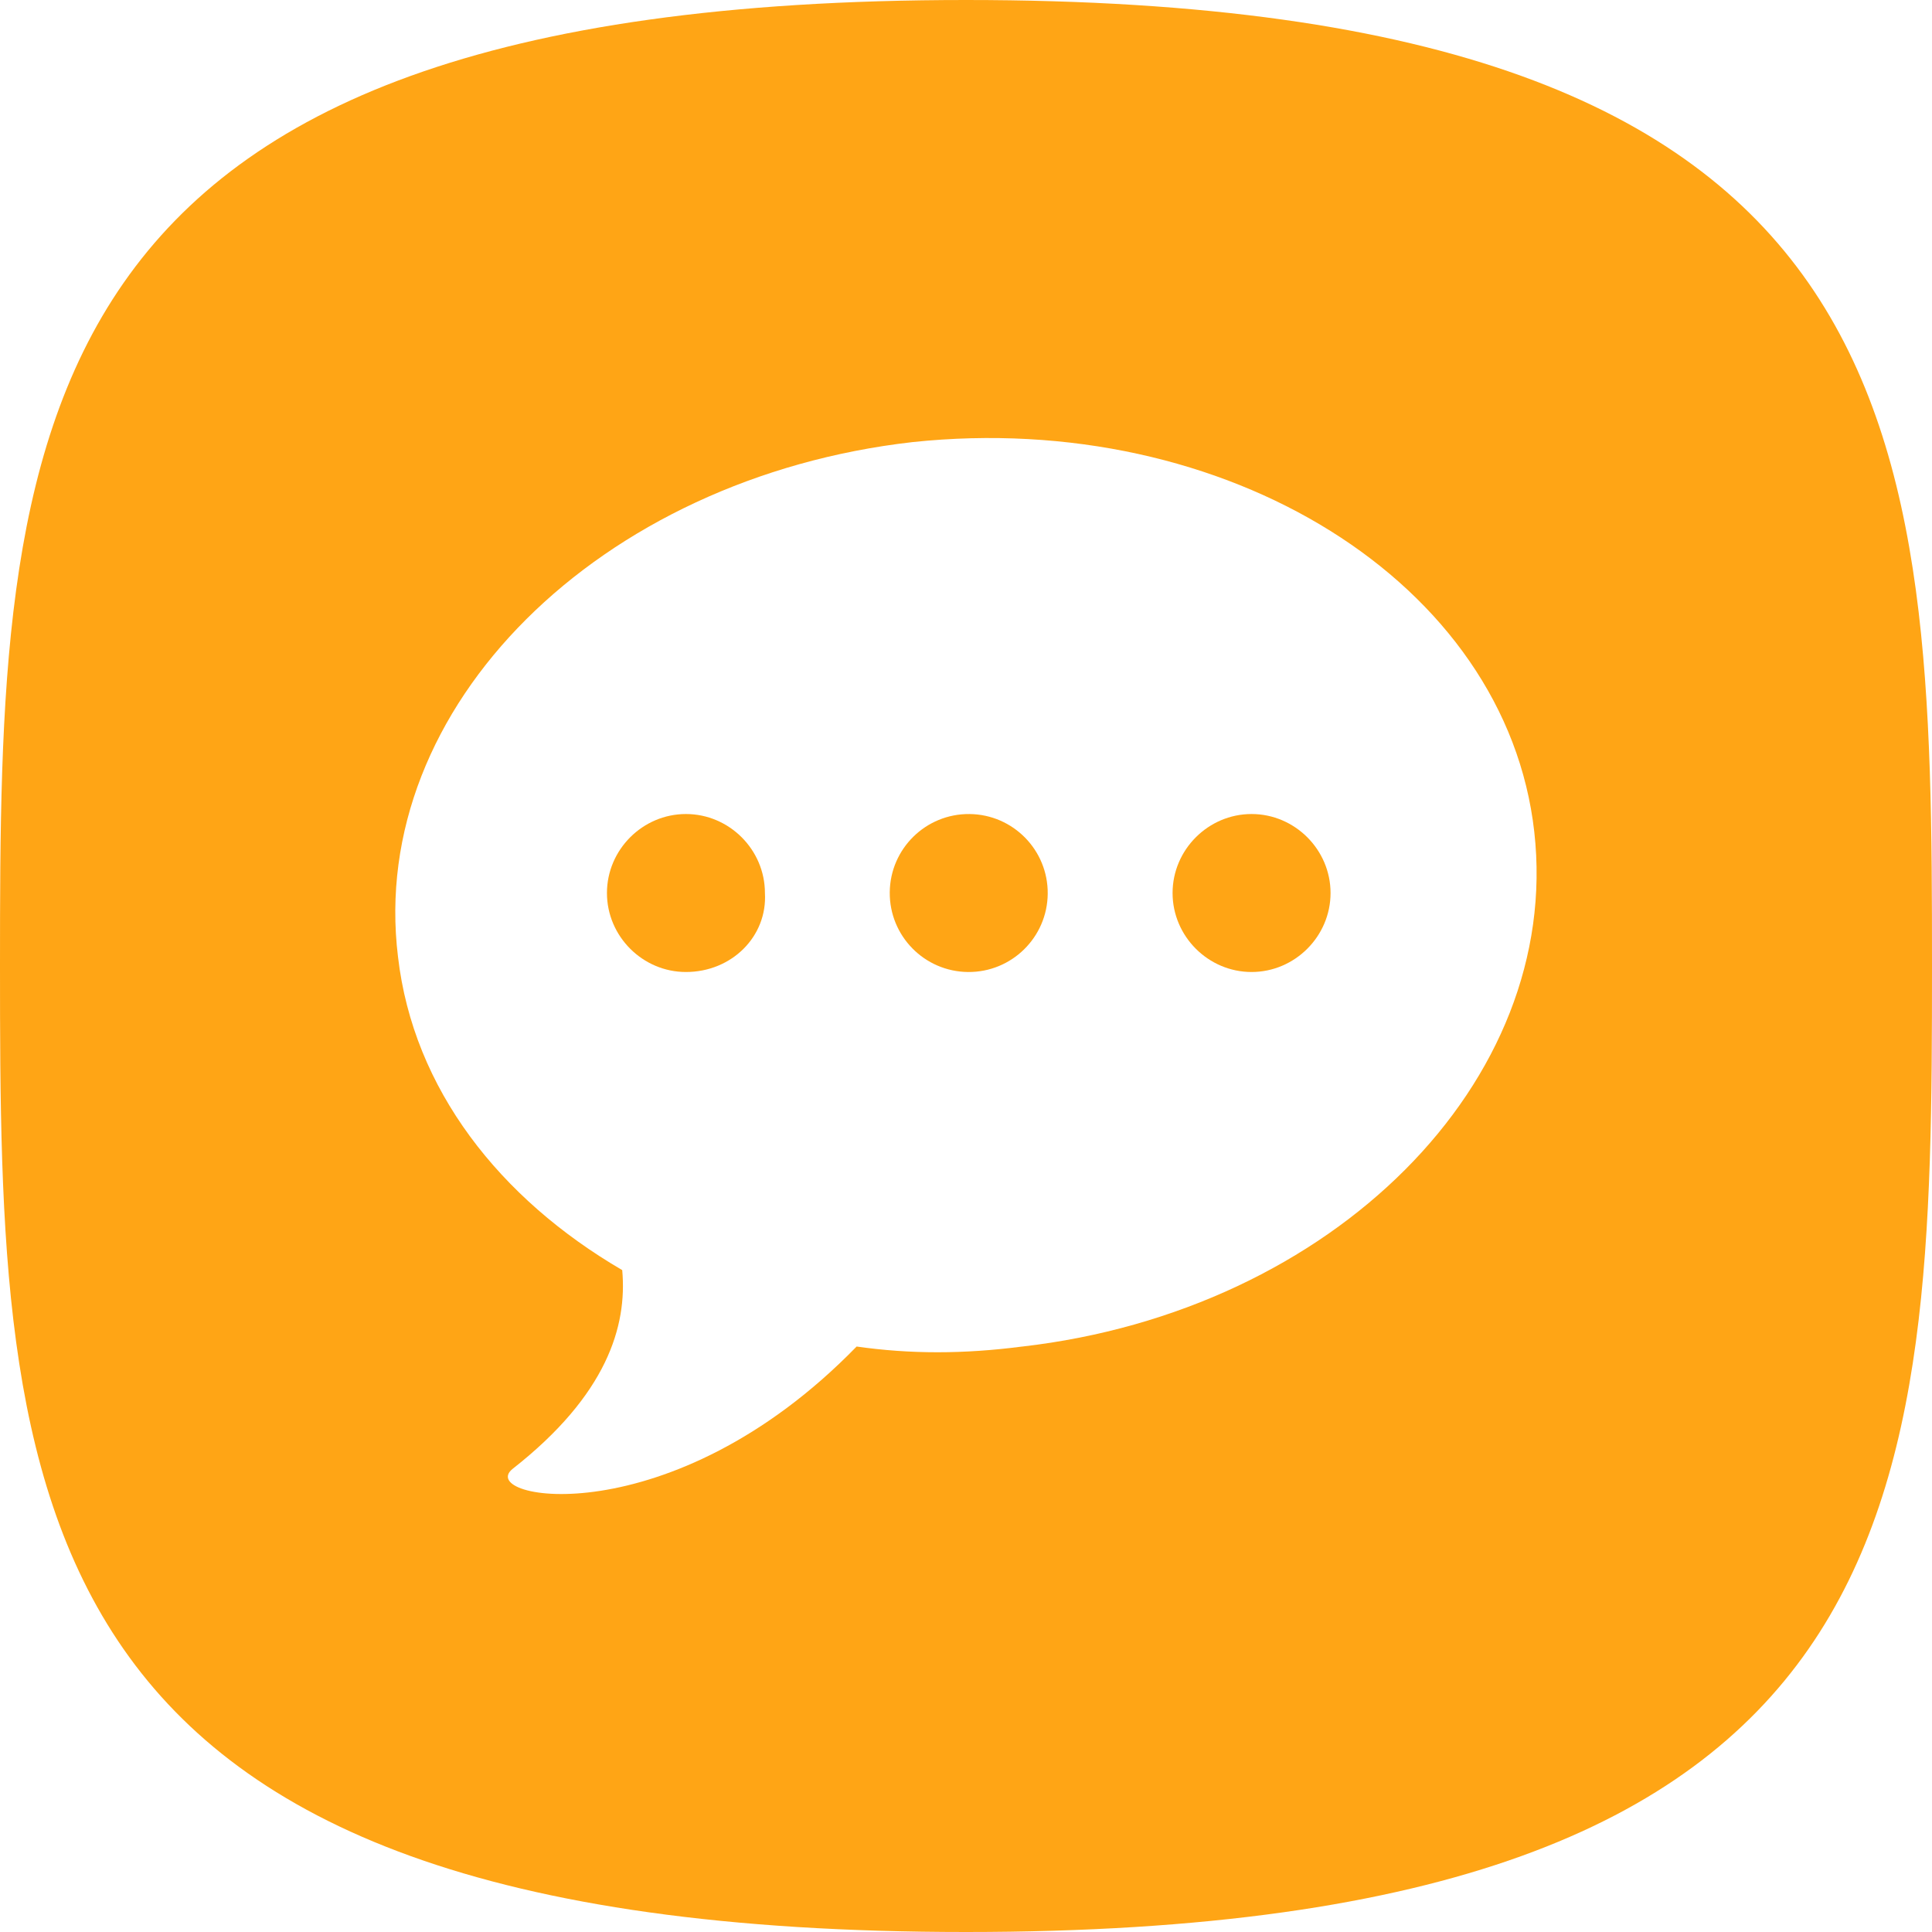 <?xml version="1.0" encoding="utf-8"?>
<svg xmlns="http://www.w3.org/2000/svg" id="Layer_1" data-name="Layer 1" viewBox="0 0 544.22 544.22">
  <defs>
    <style>
      .cls-1 {
        fill: #ffa515;
      }
    </style>
  </defs>
  <path class="cls-1" d="m193.22,229.3c-12.2,0-22.25,10.05-22.25,22.25s10.05,22.25,22.25,22.25c12.92,0,22.97-10.05,22.25-22.25,0-12.2-10.05-22.25-22.25-22.25Z"/>
  <path class="cls-1" d="m272.11,0C2.1,0,0,121.83,0,272.11s2.1,272.11,272.11,272.11,272.11-121.83,272.11-272.11S542.12,0,272.11,0Zm15.84,379.3c-16.51,2.15-31.58,2.15-46.65,0-52.39,53.83-107.65,43.06-96.89,34.45,26.55-20.81,32.3-40.19,30.86-55.98-34.45-20.09-58.85-50.96-63.16-88.27-8.61-70.33,56.7-134.92,144.97-144.97,88.27-9.33,167.22,39.47,175.11,109.81s-56.7,134.92-144.25,144.97Z"/>
  <path class="cls-1" d="m352.55,229.3c-12.2,0-22.25,10.05-22.25,22.25s10.05,22.25,22.25,22.25,22.25-10.05,22.25-22.25c0-12.2-10.05-22.25-22.25-22.25Z"/>
  <circle class="cls-1" cx="272.88" cy="251.55" r="22.25" transform="translate(18.77 522.05) rotate(-89.46)"/>
</svg>